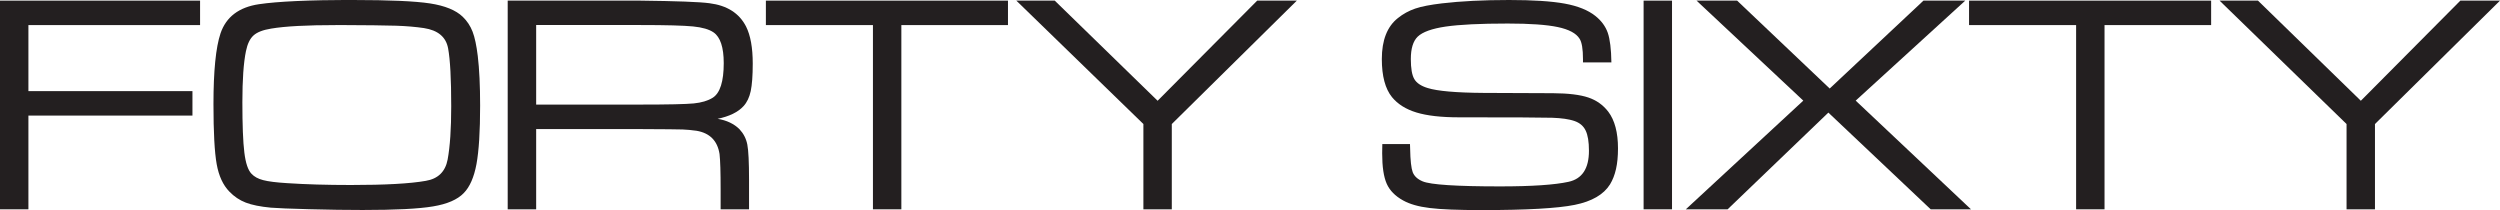 <svg width="238" height="20" viewBox="0 0 238 20" fill="none" xmlns="http://www.w3.org/2000/svg">
<g clip-path="url(#clip0_17_1333)">
<path d="M0 19.926V0.06H19.047V2.388H2.705V8.675H18.321V11.003H2.705V19.926H0Z" fill="#231F20"/>
<path d="M33.608 -9.2499e-05C37.077 -9.2499e-05 39.52 0.11 40.94 0.326C42.361 0.546 43.401 0.969 44.053 1.598C44.47 1.998 44.78 2.471 44.991 3.017C45.202 3.564 45.361 4.335 45.483 5.323C45.633 6.576 45.708 8.156 45.708 10.066C45.708 12.51 45.591 14.365 45.361 15.619C45.127 16.877 44.723 17.796 44.151 18.379C43.556 18.999 42.581 19.426 41.217 19.651C39.853 19.881 37.626 19.991 34.522 19.991C32.999 19.991 31.306 19.968 29.45 19.917C27.593 19.867 26.37 19.821 25.789 19.77C24.776 19.674 23.979 19.513 23.398 19.288C22.812 19.063 22.291 18.714 21.837 18.241C21.232 17.621 20.829 16.748 20.627 15.619C20.425 14.494 20.322 12.592 20.322 9.915C20.322 6.751 20.547 4.505 20.993 3.178C21.527 1.607 22.751 0.68 24.663 0.399C26.417 0.138 29.403 -9.2499e-05 33.622 -0.009L33.608 -9.2499e-05ZM32.052 2.388C29.22 2.388 27.139 2.498 25.812 2.723C25.038 2.847 24.481 3.063 24.138 3.371C23.796 3.678 23.557 4.174 23.416 4.863C23.187 5.97 23.074 7.591 23.074 9.727C23.074 11.862 23.135 13.52 23.262 14.521C23.384 15.527 23.613 16.197 23.937 16.537C24.195 16.817 24.565 17.024 25.053 17.148C25.535 17.277 26.304 17.373 27.354 17.437C29.089 17.552 31.105 17.612 33.402 17.612C36.669 17.612 39.046 17.483 40.532 17.217C41.7 17.024 42.394 16.349 42.614 15.192C42.843 13.952 42.956 12.262 42.956 10.126C42.956 7.518 42.858 5.676 42.661 4.611C42.464 3.522 41.695 2.879 40.359 2.673C39.576 2.558 38.695 2.48 37.715 2.448C36.735 2.416 34.846 2.393 32.052 2.383V2.388Z" fill="#231F20"/>
<path d="M48.333 19.926V0.06H60.977C64.404 0.101 66.593 0.179 67.545 0.308C69.218 0.519 70.376 1.258 71.023 2.521C71.45 3.366 71.661 4.546 71.661 6.057C71.661 7.201 71.595 8.073 71.469 8.67C71.342 9.267 71.112 9.745 70.784 10.103C70.259 10.677 69.439 11.077 68.318 11.311C69.19 11.458 69.884 11.789 70.4 12.303C70.784 12.712 71.032 13.194 71.145 13.759C71.253 14.324 71.309 15.44 71.309 17.107V19.931H68.604V18.025C68.604 16.404 68.571 15.284 68.501 14.664C68.304 13.401 67.573 12.666 66.316 12.45C65.82 12.381 65.379 12.34 64.985 12.326C64.596 12.312 63.26 12.298 60.981 12.289H51.043V19.931H48.338L48.333 19.926ZM51.038 9.956H60.977C63.611 9.956 65.299 9.919 66.044 9.846C66.785 9.773 67.39 9.593 67.859 9.3C68.553 8.854 68.9 7.756 68.9 6.011C68.9 4.505 68.576 3.531 67.934 3.086C67.516 2.797 66.865 2.604 65.979 2.517C65.093 2.429 63.424 2.383 60.981 2.383H51.043V9.952L51.038 9.956Z" fill="#231F20"/>
<path d="M72.912 0.06H95.959V2.388H85.809V19.926H83.104V2.388H72.912V0.06Z" fill="#231F20"/>
<path d="M96.755 0.06H100.412L110.205 9.593L119.684 0.06H123.458L111.555 11.807V19.931H108.851V11.807L96.755 0.06Z" fill="#231F20"/>
<path d="M131.601 13.713H134.231C134.231 13.938 134.236 14.08 134.245 14.149C134.264 15.265 134.349 16.014 134.489 16.39C134.635 16.767 134.949 17.061 135.431 17.263C136.186 17.584 138.647 17.745 142.815 17.745C145.834 17.745 148.005 17.598 149.322 17.309C150.621 17.029 151.268 16.041 151.268 14.356C151.268 13.502 151.164 12.859 150.953 12.427C150.747 11.995 150.391 11.692 149.885 11.518C149.378 11.343 148.67 11.242 147.761 11.21C146.851 11.182 143.893 11.169 138.891 11.169C137.208 11.169 135.858 11.017 134.85 10.71C133.838 10.402 133.064 9.915 132.516 9.245C131.873 8.45 131.55 7.242 131.55 5.621C131.55 3.825 132.061 2.526 133.078 1.722C133.575 1.323 134.124 1.024 134.728 0.817C135.333 0.611 136.182 0.45 137.269 0.321C139.06 0.11 141.193 0 143.659 0C145.947 0 147.714 0.115 148.966 0.344C150.213 0.574 151.183 0.964 151.877 1.516C152.449 1.97 152.843 2.507 153.058 3.118C153.269 3.729 153.386 4.67 153.405 5.943H150.7V5.635C150.7 4.666 150.592 4.014 150.372 3.683C150.053 3.169 149.364 2.801 148.3 2.576C147.236 2.351 145.647 2.241 143.537 2.241C140.912 2.241 138.943 2.338 137.63 2.53C136.317 2.723 135.427 3.045 134.963 3.49C134.527 3.917 134.311 4.625 134.311 5.617C134.311 6.507 134.419 7.146 134.639 7.522C134.855 7.899 135.281 8.188 135.919 8.381C136.843 8.67 138.615 8.827 141.24 8.845C142.131 8.854 144.334 8.863 147.85 8.873C149.308 8.882 150.424 9.02 151.202 9.281C151.98 9.543 152.618 9.993 153.11 10.636C153.724 11.449 154.033 12.615 154.033 14.131C154.033 15.646 153.78 16.716 153.274 17.552C152.669 18.521 151.549 19.173 149.908 19.504C148.267 19.835 145.323 20 141.076 20C138.826 20 137.171 19.936 136.107 19.802C135.042 19.674 134.199 19.43 133.575 19.081C132.82 18.664 132.3 18.136 132.014 17.488C131.728 16.84 131.583 15.881 131.583 14.599C131.583 14.54 131.587 14.246 131.597 13.713H131.601Z" fill="#231F20"/>
<path d="M156.471 0.06H159.176V19.926H156.471V0.06Z" fill="#231F20"/>
<path d="M161.511 0.06H165.374L174.187 8.427L183.113 0.06H187.093L176.662 9.58L187.642 19.931H183.807L174.06 10.719L164.464 19.931H160.484L171.674 9.58L161.511 0.06Z" fill="#231F20"/>
<path d="M187.454 0.06H210.5V2.388H200.351V19.926H197.646V2.388H187.454V0.06Z" fill="#231F20"/>
<path d="M211.302 0.06H214.959L224.752 9.593L234.226 0.06H238L226.097 11.807V19.931H223.392V11.807L211.302 0.06Z" fill="#231F20"/>
</g>
<defs>
<clipPath id="clip0_17_1333">
<rect width="238" height="20" fill="white"/>
</clipPath>
</defs>
</svg>
